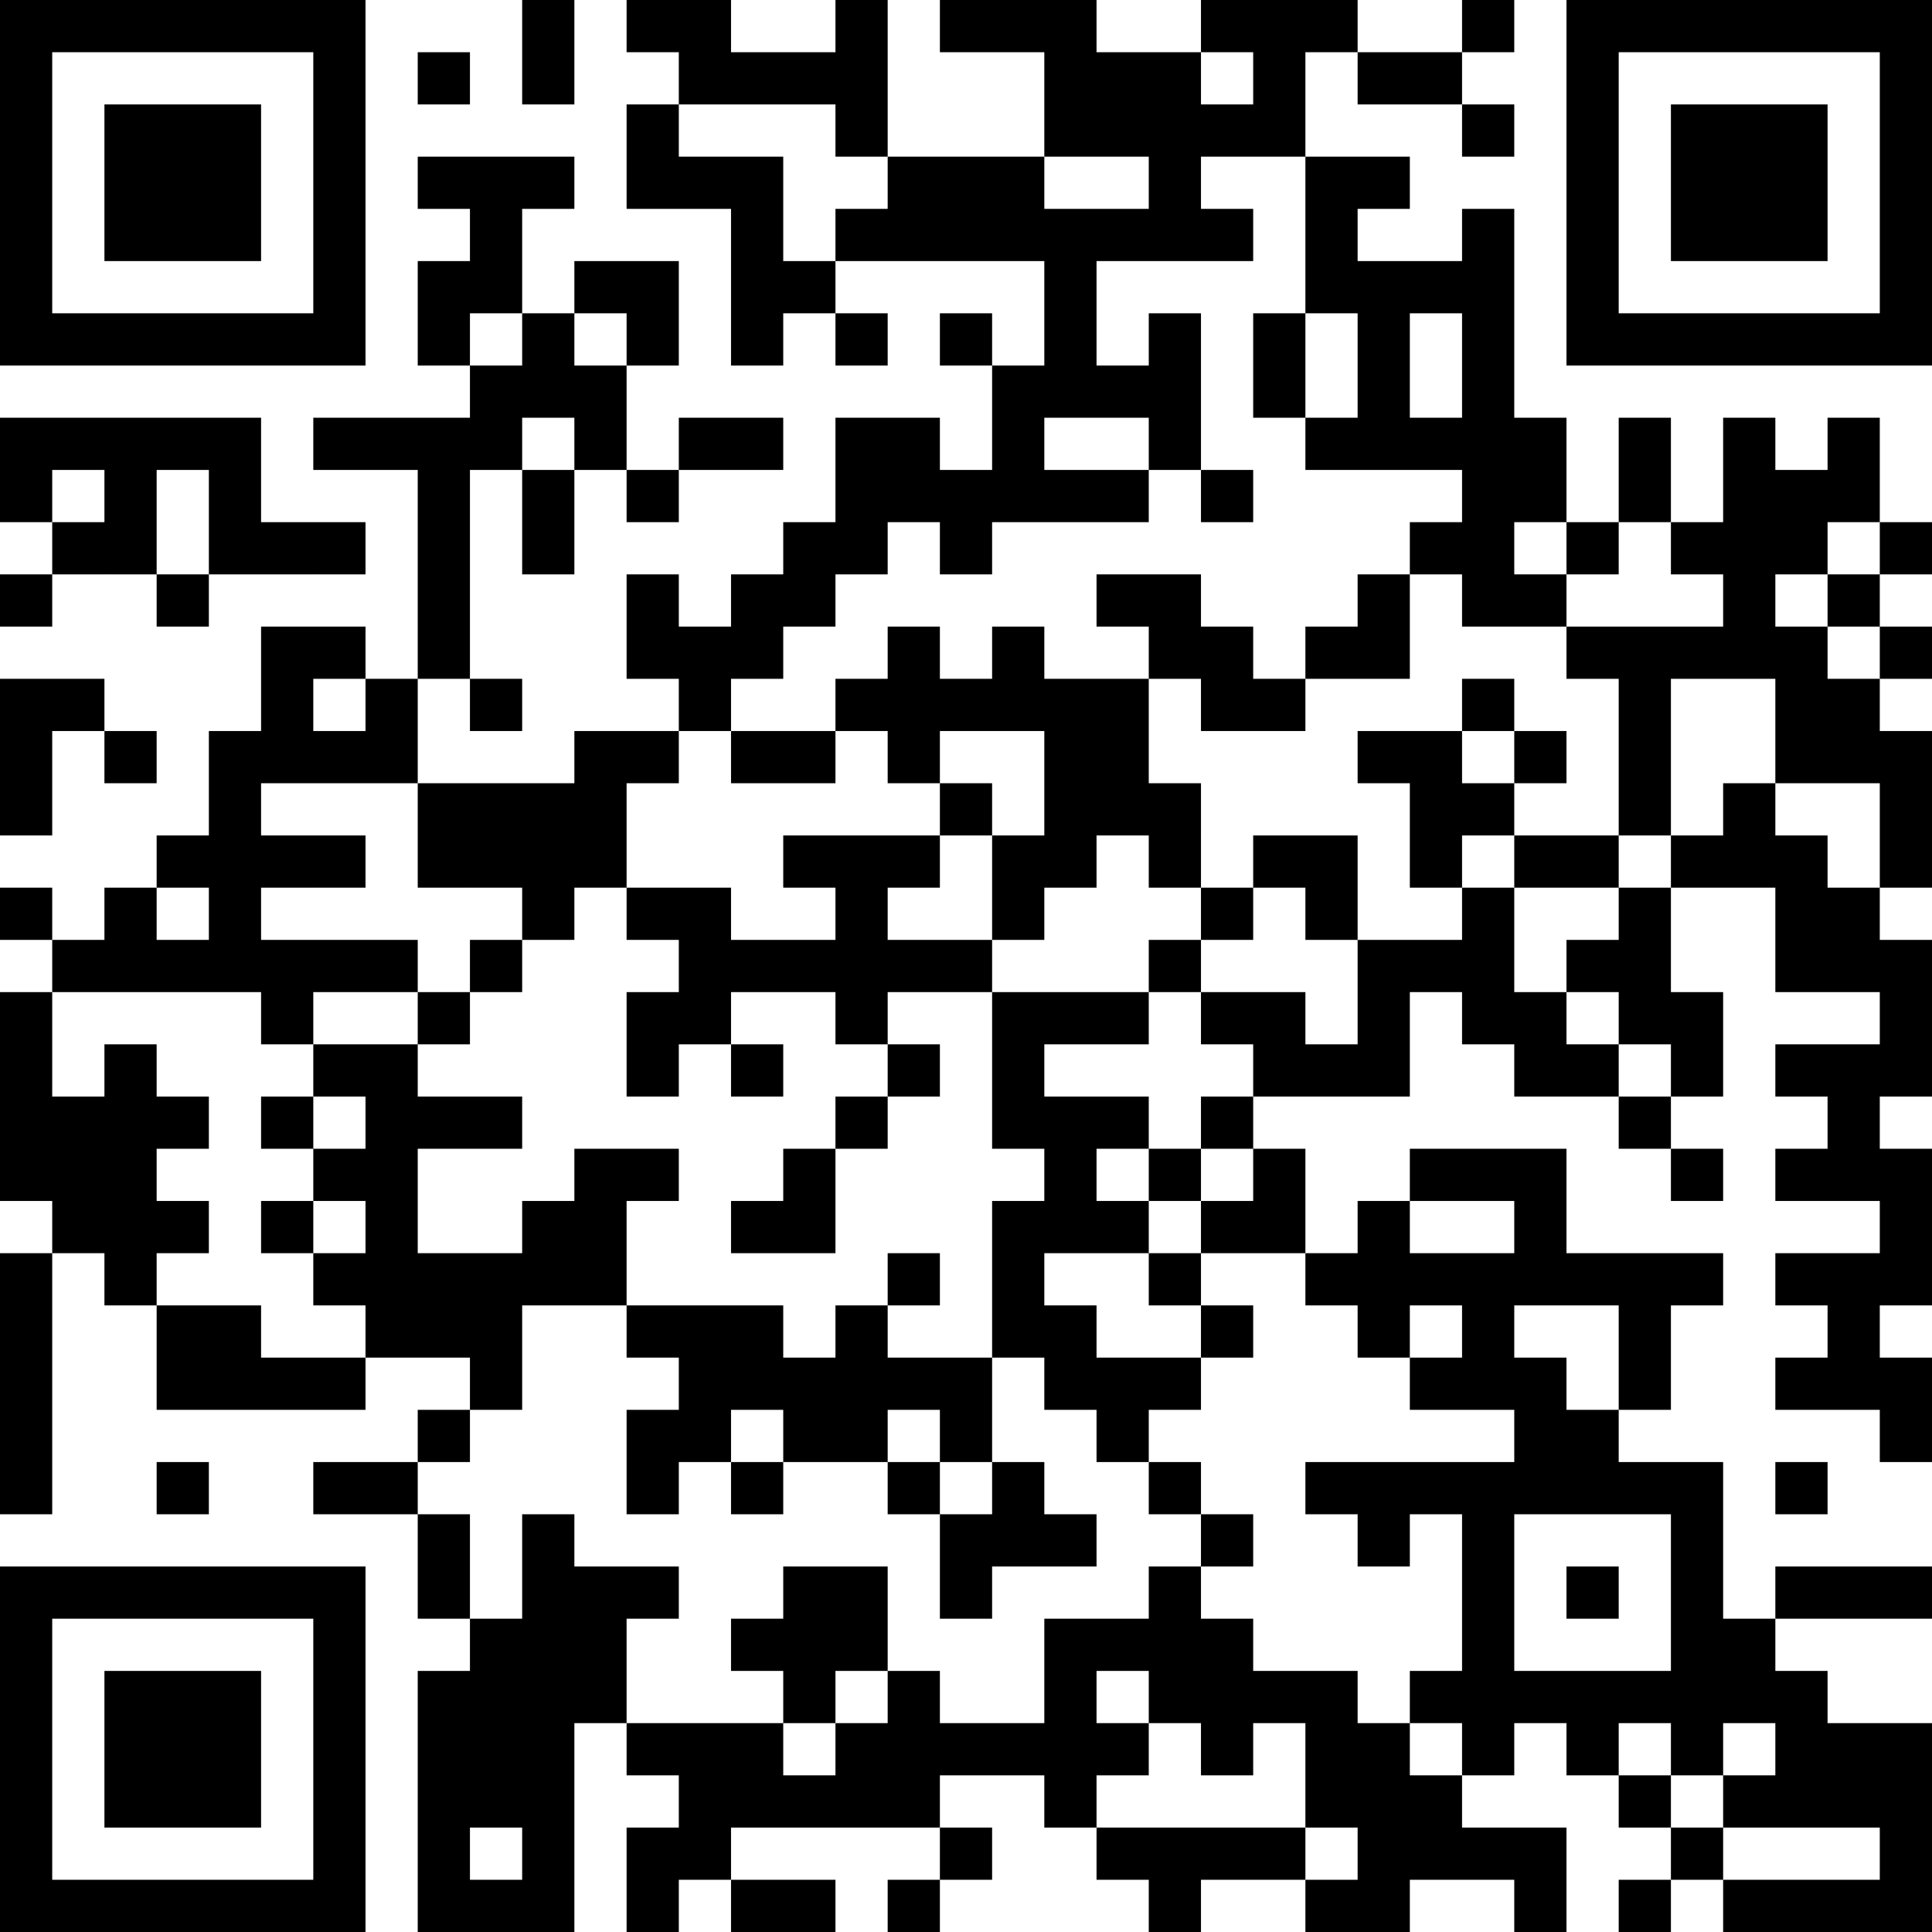 <?xml version="1.0" standalone="no"?>
<svg xmlns="http://www.w3.org/2000/svg" version="1.1" width="296" height="296">
	<!-- Created with https://api.qrserver.com (QR Code API, see goQR.me/api for information) -->
	<title>QR Code</title>
	<desc>https://www.farmers.com/css/download-app?source=qr-scan&amp;location=home-insurance-horizontal</desc>
	<rect style="fill:rgb(255, 255, 255);fill-opacity:1" x="0" y="0" width="296" height="296" />
	<g id="elements">
		<path style="fill:rgb(0, 0, 0)" d="M 0,0 l 8,0 0,8 -8,0 z M 8,0 l 8,0 0,8 -8,0 z M 16,0 l 8,0 0,8 -8,0 z M 24,0 l 8,0 0,8 -8,0 z M 32,0 l 8,0 0,8 -8,0 z M 40,0 l 8,0 0,8 -8,0 z M 48,0 l 8,0 0,8 -8,0 z M 80,0 l 8,0 0,8 -8,0 z M 96,0 l 8,0 0,8 -8,0 z M 104,0 l 8,0 0,8 -8,0 z M 128,0 l 8,0 0,8 -8,0 z M 144,0 l 8,0 0,8 -8,0 z M 152,0 l 8,0 0,8 -8,0 z M 160,0 l 8,0 0,8 -8,0 z M 184,0 l 8,0 0,8 -8,0 z M 192,0 l 8,0 0,8 -8,0 z M 200,0 l 8,0 0,8 -8,0 z M 224,0 l 8,0 0,8 -8,0 z M 240,0 l 8,0 0,8 -8,0 z M 248,0 l 8,0 0,8 -8,0 z M 256,0 l 8,0 0,8 -8,0 z M 264,0 l 8,0 0,8 -8,0 z M 272,0 l 8,0 0,8 -8,0 z M 280,0 l 8,0 0,8 -8,0 z M 288,0 l 8,0 0,8 -8,0 z M 0,8 l 8,0 0,8 -8,0 z M 48,8 l 8,0 0,8 -8,0 z M 64,8 l 8,0 0,8 -8,0 z M 80,8 l 8,0 0,8 -8,0 z M 104,8 l 8,0 0,8 -8,0 z M 112,8 l 8,0 0,8 -8,0 z M 120,8 l 8,0 0,8 -8,0 z M 128,8 l 8,0 0,8 -8,0 z M 160,8 l 8,0 0,8 -8,0 z M 168,8 l 8,0 0,8 -8,0 z M 176,8 l 8,0 0,8 -8,0 z M 192,8 l 8,0 0,8 -8,0 z M 208,8 l 8,0 0,8 -8,0 z M 216,8 l 8,0 0,8 -8,0 z M 240,8 l 8,0 0,8 -8,0 z M 288,8 l 8,0 0,8 -8,0 z M 0,16 l 8,0 0,8 -8,0 z M 16,16 l 8,0 0,8 -8,0 z M 24,16 l 8,0 0,8 -8,0 z M 32,16 l 8,0 0,8 -8,0 z M 48,16 l 8,0 0,8 -8,0 z M 96,16 l 8,0 0,8 -8,0 z M 128,16 l 8,0 0,8 -8,0 z M 160,16 l 8,0 0,8 -8,0 z M 168,16 l 8,0 0,8 -8,0 z M 176,16 l 8,0 0,8 -8,0 z M 184,16 l 8,0 0,8 -8,0 z M 192,16 l 8,0 0,8 -8,0 z M 224,16 l 8,0 0,8 -8,0 z M 240,16 l 8,0 0,8 -8,0 z M 256,16 l 8,0 0,8 -8,0 z M 264,16 l 8,0 0,8 -8,0 z M 272,16 l 8,0 0,8 -8,0 z M 288,16 l 8,0 0,8 -8,0 z M 0,24 l 8,0 0,8 -8,0 z M 16,24 l 8,0 0,8 -8,0 z M 24,24 l 8,0 0,8 -8,0 z M 32,24 l 8,0 0,8 -8,0 z M 48,24 l 8,0 0,8 -8,0 z M 64,24 l 8,0 0,8 -8,0 z M 72,24 l 8,0 0,8 -8,0 z M 80,24 l 8,0 0,8 -8,0 z M 96,24 l 8,0 0,8 -8,0 z M 104,24 l 8,0 0,8 -8,0 z M 112,24 l 8,0 0,8 -8,0 z M 136,24 l 8,0 0,8 -8,0 z M 144,24 l 8,0 0,8 -8,0 z M 152,24 l 8,0 0,8 -8,0 z M 176,24 l 8,0 0,8 -8,0 z M 200,24 l 8,0 0,8 -8,0 z M 208,24 l 8,0 0,8 -8,0 z M 240,24 l 8,0 0,8 -8,0 z M 256,24 l 8,0 0,8 -8,0 z M 264,24 l 8,0 0,8 -8,0 z M 272,24 l 8,0 0,8 -8,0 z M 288,24 l 8,0 0,8 -8,0 z M 0,32 l 8,0 0,8 -8,0 z M 16,32 l 8,0 0,8 -8,0 z M 24,32 l 8,0 0,8 -8,0 z M 32,32 l 8,0 0,8 -8,0 z M 48,32 l 8,0 0,8 -8,0 z M 72,32 l 8,0 0,8 -8,0 z M 112,32 l 8,0 0,8 -8,0 z M 128,32 l 8,0 0,8 -8,0 z M 136,32 l 8,0 0,8 -8,0 z M 144,32 l 8,0 0,8 -8,0 z M 152,32 l 8,0 0,8 -8,0 z M 160,32 l 8,0 0,8 -8,0 z M 168,32 l 8,0 0,8 -8,0 z M 176,32 l 8,0 0,8 -8,0 z M 184,32 l 8,0 0,8 -8,0 z M 200,32 l 8,0 0,8 -8,0 z M 224,32 l 8,0 0,8 -8,0 z M 240,32 l 8,0 0,8 -8,0 z M 256,32 l 8,0 0,8 -8,0 z M 264,32 l 8,0 0,8 -8,0 z M 272,32 l 8,0 0,8 -8,0 z M 288,32 l 8,0 0,8 -8,0 z M 0,40 l 8,0 0,8 -8,0 z M 48,40 l 8,0 0,8 -8,0 z M 64,40 l 8,0 0,8 -8,0 z M 72,40 l 8,0 0,8 -8,0 z M 88,40 l 8,0 0,8 -8,0 z M 96,40 l 8,0 0,8 -8,0 z M 112,40 l 8,0 0,8 -8,0 z M 120,40 l 8,0 0,8 -8,0 z M 160,40 l 8,0 0,8 -8,0 z M 200,40 l 8,0 0,8 -8,0 z M 208,40 l 8,0 0,8 -8,0 z M 216,40 l 8,0 0,8 -8,0 z M 224,40 l 8,0 0,8 -8,0 z M 240,40 l 8,0 0,8 -8,0 z M 288,40 l 8,0 0,8 -8,0 z M 0,48 l 8,0 0,8 -8,0 z M 8,48 l 8,0 0,8 -8,0 z M 16,48 l 8,0 0,8 -8,0 z M 24,48 l 8,0 0,8 -8,0 z M 32,48 l 8,0 0,8 -8,0 z M 40,48 l 8,0 0,8 -8,0 z M 48,48 l 8,0 0,8 -8,0 z M 64,48 l 8,0 0,8 -8,0 z M 80,48 l 8,0 0,8 -8,0 z M 96,48 l 8,0 0,8 -8,0 z M 112,48 l 8,0 0,8 -8,0 z M 128,48 l 8,0 0,8 -8,0 z M 144,48 l 8,0 0,8 -8,0 z M 160,48 l 8,0 0,8 -8,0 z M 176,48 l 8,0 0,8 -8,0 z M 192,48 l 8,0 0,8 -8,0 z M 208,48 l 8,0 0,8 -8,0 z M 224,48 l 8,0 0,8 -8,0 z M 240,48 l 8,0 0,8 -8,0 z M 248,48 l 8,0 0,8 -8,0 z M 256,48 l 8,0 0,8 -8,0 z M 264,48 l 8,0 0,8 -8,0 z M 272,48 l 8,0 0,8 -8,0 z M 280,48 l 8,0 0,8 -8,0 z M 288,48 l 8,0 0,8 -8,0 z M 72,56 l 8,0 0,8 -8,0 z M 80,56 l 8,0 0,8 -8,0 z M 88,56 l 8,0 0,8 -8,0 z M 152,56 l 8,0 0,8 -8,0 z M 160,56 l 8,0 0,8 -8,0 z M 168,56 l 8,0 0,8 -8,0 z M 176,56 l 8,0 0,8 -8,0 z M 192,56 l 8,0 0,8 -8,0 z M 208,56 l 8,0 0,8 -8,0 z M 224,56 l 8,0 0,8 -8,0 z M 0,64 l 8,0 0,8 -8,0 z M 8,64 l 8,0 0,8 -8,0 z M 16,64 l 8,0 0,8 -8,0 z M 24,64 l 8,0 0,8 -8,0 z M 32,64 l 8,0 0,8 -8,0 z M 48,64 l 8,0 0,8 -8,0 z M 56,64 l 8,0 0,8 -8,0 z M 64,64 l 8,0 0,8 -8,0 z M 72,64 l 8,0 0,8 -8,0 z M 88,64 l 8,0 0,8 -8,0 z M 104,64 l 8,0 0,8 -8,0 z M 112,64 l 8,0 0,8 -8,0 z M 128,64 l 8,0 0,8 -8,0 z M 136,64 l 8,0 0,8 -8,0 z M 152,64 l 8,0 0,8 -8,0 z M 176,64 l 8,0 0,8 -8,0 z M 200,64 l 8,0 0,8 -8,0 z M 208,64 l 8,0 0,8 -8,0 z M 216,64 l 8,0 0,8 -8,0 z M 224,64 l 8,0 0,8 -8,0 z M 232,64 l 8,0 0,8 -8,0 z M 248,64 l 8,0 0,8 -8,0 z M 264,64 l 8,0 0,8 -8,0 z M 280,64 l 8,0 0,8 -8,0 z M 0,72 l 8,0 0,8 -8,0 z M 16,72 l 8,0 0,8 -8,0 z M 32,72 l 8,0 0,8 -8,0 z M 64,72 l 8,0 0,8 -8,0 z M 80,72 l 8,0 0,8 -8,0 z M 96,72 l 8,0 0,8 -8,0 z M 128,72 l 8,0 0,8 -8,0 z M 136,72 l 8,0 0,8 -8,0 z M 144,72 l 8,0 0,8 -8,0 z M 152,72 l 8,0 0,8 -8,0 z M 160,72 l 8,0 0,8 -8,0 z M 168,72 l 8,0 0,8 -8,0 z M 184,72 l 8,0 0,8 -8,0 z M 224,72 l 8,0 0,8 -8,0 z M 232,72 l 8,0 0,8 -8,0 z M 248,72 l 8,0 0,8 -8,0 z M 264,72 l 8,0 0,8 -8,0 z M 272,72 l 8,0 0,8 -8,0 z M 280,72 l 8,0 0,8 -8,0 z M 8,80 l 8,0 0,8 -8,0 z M 16,80 l 8,0 0,8 -8,0 z M 32,80 l 8,0 0,8 -8,0 z M 40,80 l 8,0 0,8 -8,0 z M 48,80 l 8,0 0,8 -8,0 z M 64,80 l 8,0 0,8 -8,0 z M 80,80 l 8,0 0,8 -8,0 z M 120,80 l 8,0 0,8 -8,0 z M 128,80 l 8,0 0,8 -8,0 z M 144,80 l 8,0 0,8 -8,0 z M 216,80 l 8,0 0,8 -8,0 z M 224,80 l 8,0 0,8 -8,0 z M 240,80 l 8,0 0,8 -8,0 z M 256,80 l 8,0 0,8 -8,0 z M 264,80 l 8,0 0,8 -8,0 z M 272,80 l 8,0 0,8 -8,0 z M 288,80 l 8,0 0,8 -8,0 z M 0,88 l 8,0 0,8 -8,0 z M 24,88 l 8,0 0,8 -8,0 z M 64,88 l 8,0 0,8 -8,0 z M 96,88 l 8,0 0,8 -8,0 z M 112,88 l 8,0 0,8 -8,0 z M 120,88 l 8,0 0,8 -8,0 z M 168,88 l 8,0 0,8 -8,0 z M 176,88 l 8,0 0,8 -8,0 z M 208,88 l 8,0 0,8 -8,0 z M 224,88 l 8,0 0,8 -8,0 z M 232,88 l 8,0 0,8 -8,0 z M 264,88 l 8,0 0,8 -8,0 z M 280,88 l 8,0 0,8 -8,0 z M 40,96 l 8,0 0,8 -8,0 z M 48,96 l 8,0 0,8 -8,0 z M 64,96 l 8,0 0,8 -8,0 z M 96,96 l 8,0 0,8 -8,0 z M 104,96 l 8,0 0,8 -8,0 z M 112,96 l 8,0 0,8 -8,0 z M 136,96 l 8,0 0,8 -8,0 z M 152,96 l 8,0 0,8 -8,0 z M 176,96 l 8,0 0,8 -8,0 z M 184,96 l 8,0 0,8 -8,0 z M 200,96 l 8,0 0,8 -8,0 z M 208,96 l 8,0 0,8 -8,0 z M 240,96 l 8,0 0,8 -8,0 z M 248,96 l 8,0 0,8 -8,0 z M 256,96 l 8,0 0,8 -8,0 z M 264,96 l 8,0 0,8 -8,0 z M 272,96 l 8,0 0,8 -8,0 z M 288,96 l 8,0 0,8 -8,0 z M 0,104 l 8,0 0,8 -8,0 z M 8,104 l 8,0 0,8 -8,0 z M 40,104 l 8,0 0,8 -8,0 z M 56,104 l 8,0 0,8 -8,0 z M 72,104 l 8,0 0,8 -8,0 z M 104,104 l 8,0 0,8 -8,0 z M 128,104 l 8,0 0,8 -8,0 z M 136,104 l 8,0 0,8 -8,0 z M 144,104 l 8,0 0,8 -8,0 z M 152,104 l 8,0 0,8 -8,0 z M 160,104 l 8,0 0,8 -8,0 z M 168,104 l 8,0 0,8 -8,0 z M 184,104 l 8,0 0,8 -8,0 z M 192,104 l 8,0 0,8 -8,0 z M 224,104 l 8,0 0,8 -8,0 z M 248,104 l 8,0 0,8 -8,0 z M 272,104 l 8,0 0,8 -8,0 z M 280,104 l 8,0 0,8 -8,0 z M 0,112 l 8,0 0,8 -8,0 z M 16,112 l 8,0 0,8 -8,0 z M 32,112 l 8,0 0,8 -8,0 z M 40,112 l 8,0 0,8 -8,0 z M 48,112 l 8,0 0,8 -8,0 z M 56,112 l 8,0 0,8 -8,0 z M 88,112 l 8,0 0,8 -8,0 z M 96,112 l 8,0 0,8 -8,0 z M 112,112 l 8,0 0,8 -8,0 z M 120,112 l 8,0 0,8 -8,0 z M 136,112 l 8,0 0,8 -8,0 z M 160,112 l 8,0 0,8 -8,0 z M 168,112 l 8,0 0,8 -8,0 z M 208,112 l 8,0 0,8 -8,0 z M 216,112 l 8,0 0,8 -8,0 z M 232,112 l 8,0 0,8 -8,0 z M 248,112 l 8,0 0,8 -8,0 z M 272,112 l 8,0 0,8 -8,0 z M 280,112 l 8,0 0,8 -8,0 z M 288,112 l 8,0 0,8 -8,0 z M 0,120 l 8,0 0,8 -8,0 z M 32,120 l 8,0 0,8 -8,0 z M 64,120 l 8,0 0,8 -8,0 z M 72,120 l 8,0 0,8 -8,0 z M 80,120 l 8,0 0,8 -8,0 z M 88,120 l 8,0 0,8 -8,0 z M 144,120 l 8,0 0,8 -8,0 z M 160,120 l 8,0 0,8 -8,0 z M 168,120 l 8,0 0,8 -8,0 z M 176,120 l 8,0 0,8 -8,0 z M 216,120 l 8,0 0,8 -8,0 z M 224,120 l 8,0 0,8 -8,0 z M 248,120 l 8,0 0,8 -8,0 z M 264,120 l 8,0 0,8 -8,0 z M 288,120 l 8,0 0,8 -8,0 z M 24,128 l 8,0 0,8 -8,0 z M 32,128 l 8,0 0,8 -8,0 z M 40,128 l 8,0 0,8 -8,0 z M 48,128 l 8,0 0,8 -8,0 z M 64,128 l 8,0 0,8 -8,0 z M 72,128 l 8,0 0,8 -8,0 z M 80,128 l 8,0 0,8 -8,0 z M 88,128 l 8,0 0,8 -8,0 z M 120,128 l 8,0 0,8 -8,0 z M 128,128 l 8,0 0,8 -8,0 z M 136,128 l 8,0 0,8 -8,0 z M 152,128 l 8,0 0,8 -8,0 z M 160,128 l 8,0 0,8 -8,0 z M 176,128 l 8,0 0,8 -8,0 z M 192,128 l 8,0 0,8 -8,0 z M 200,128 l 8,0 0,8 -8,0 z M 216,128 l 8,0 0,8 -8,0 z M 232,128 l 8,0 0,8 -8,0 z M 240,128 l 8,0 0,8 -8,0 z M 256,128 l 8,0 0,8 -8,0 z M 264,128 l 8,0 0,8 -8,0 z M 272,128 l 8,0 0,8 -8,0 z M 288,128 l 8,0 0,8 -8,0 z M 0,136 l 8,0 0,8 -8,0 z M 16,136 l 8,0 0,8 -8,0 z M 32,136 l 8,0 0,8 -8,0 z M 80,136 l 8,0 0,8 -8,0 z M 96,136 l 8,0 0,8 -8,0 z M 104,136 l 8,0 0,8 -8,0 z M 128,136 l 8,0 0,8 -8,0 z M 152,136 l 8,0 0,8 -8,0 z M 184,136 l 8,0 0,8 -8,0 z M 200,136 l 8,0 0,8 -8,0 z M 224,136 l 8,0 0,8 -8,0 z M 248,136 l 8,0 0,8 -8,0 z M 272,136 l 8,0 0,8 -8,0 z M 280,136 l 8,0 0,8 -8,0 z M 8,144 l 8,0 0,8 -8,0 z M 16,144 l 8,0 0,8 -8,0 z M 24,144 l 8,0 0,8 -8,0 z M 32,144 l 8,0 0,8 -8,0 z M 40,144 l 8,0 0,8 -8,0 z M 48,144 l 8,0 0,8 -8,0 z M 56,144 l 8,0 0,8 -8,0 z M 72,144 l 8,0 0,8 -8,0 z M 104,144 l 8,0 0,8 -8,0 z M 112,144 l 8,0 0,8 -8,0 z M 120,144 l 8,0 0,8 -8,0 z M 128,144 l 8,0 0,8 -8,0 z M 136,144 l 8,0 0,8 -8,0 z M 144,144 l 8,0 0,8 -8,0 z M 176,144 l 8,0 0,8 -8,0 z M 208,144 l 8,0 0,8 -8,0 z M 216,144 l 8,0 0,8 -8,0 z M 224,144 l 8,0 0,8 -8,0 z M 240,144 l 8,0 0,8 -8,0 z M 248,144 l 8,0 0,8 -8,0 z M 272,144 l 8,0 0,8 -8,0 z M 280,144 l 8,0 0,8 -8,0 z M 288,144 l 8,0 0,8 -8,0 z M 0,152 l 8,0 0,8 -8,0 z M 40,152 l 8,0 0,8 -8,0 z M 64,152 l 8,0 0,8 -8,0 z M 96,152 l 8,0 0,8 -8,0 z M 104,152 l 8,0 0,8 -8,0 z M 128,152 l 8,0 0,8 -8,0 z M 152,152 l 8,0 0,8 -8,0 z M 160,152 l 8,0 0,8 -8,0 z M 168,152 l 8,0 0,8 -8,0 z M 184,152 l 8,0 0,8 -8,0 z M 192,152 l 8,0 0,8 -8,0 z M 208,152 l 8,0 0,8 -8,0 z M 224,152 l 8,0 0,8 -8,0 z M 232,152 l 8,0 0,8 -8,0 z M 248,152 l 8,0 0,8 -8,0 z M 256,152 l 8,0 0,8 -8,0 z M 288,152 l 8,0 0,8 -8,0 z M 0,160 l 8,0 0,8 -8,0 z M 16,160 l 8,0 0,8 -8,0 z M 48,160 l 8,0 0,8 -8,0 z M 56,160 l 8,0 0,8 -8,0 z M 96,160 l 8,0 0,8 -8,0 z M 112,160 l 8,0 0,8 -8,0 z M 136,160 l 8,0 0,8 -8,0 z M 152,160 l 8,0 0,8 -8,0 z M 192,160 l 8,0 0,8 -8,0 z M 200,160 l 8,0 0,8 -8,0 z M 208,160 l 8,0 0,8 -8,0 z M 232,160 l 8,0 0,8 -8,0 z M 240,160 l 8,0 0,8 -8,0 z M 256,160 l 8,0 0,8 -8,0 z M 272,160 l 8,0 0,8 -8,0 z M 280,160 l 8,0 0,8 -8,0 z M 288,160 l 8,0 0,8 -8,0 z M 0,168 l 8,0 0,8 -8,0 z M 8,168 l 8,0 0,8 -8,0 z M 16,168 l 8,0 0,8 -8,0 z M 24,168 l 8,0 0,8 -8,0 z M 40,168 l 8,0 0,8 -8,0 z M 56,168 l 8,0 0,8 -8,0 z M 64,168 l 8,0 0,8 -8,0 z M 72,168 l 8,0 0,8 -8,0 z M 128,168 l 8,0 0,8 -8,0 z M 152,168 l 8,0 0,8 -8,0 z M 160,168 l 8,0 0,8 -8,0 z M 168,168 l 8,0 0,8 -8,0 z M 184,168 l 8,0 0,8 -8,0 z M 248,168 l 8,0 0,8 -8,0 z M 280,168 l 8,0 0,8 -8,0 z M 0,176 l 8,0 0,8 -8,0 z M 8,176 l 8,0 0,8 -8,0 z M 16,176 l 8,0 0,8 -8,0 z M 48,176 l 8,0 0,8 -8,0 z M 56,176 l 8,0 0,8 -8,0 z M 88,176 l 8,0 0,8 -8,0 z M 96,176 l 8,0 0,8 -8,0 z M 120,176 l 8,0 0,8 -8,0 z M 160,176 l 8,0 0,8 -8,0 z M 176,176 l 8,0 0,8 -8,0 z M 192,176 l 8,0 0,8 -8,0 z M 216,176 l 8,0 0,8 -8,0 z M 224,176 l 8,0 0,8 -8,0 z M 232,176 l 8,0 0,8 -8,0 z M 256,176 l 8,0 0,8 -8,0 z M 272,176 l 8,0 0,8 -8,0 z M 280,176 l 8,0 0,8 -8,0 z M 288,176 l 8,0 0,8 -8,0 z M 8,184 l 8,0 0,8 -8,0 z M 16,184 l 8,0 0,8 -8,0 z M 24,184 l 8,0 0,8 -8,0 z M 40,184 l 8,0 0,8 -8,0 z M 56,184 l 8,0 0,8 -8,0 z M 80,184 l 8,0 0,8 -8,0 z M 88,184 l 8,0 0,8 -8,0 z M 112,184 l 8,0 0,8 -8,0 z M 120,184 l 8,0 0,8 -8,0 z M 152,184 l 8,0 0,8 -8,0 z M 160,184 l 8,0 0,8 -8,0 z M 168,184 l 8,0 0,8 -8,0 z M 184,184 l 8,0 0,8 -8,0 z M 192,184 l 8,0 0,8 -8,0 z M 208,184 l 8,0 0,8 -8,0 z M 232,184 l 8,0 0,8 -8,0 z M 288,184 l 8,0 0,8 -8,0 z M 0,192 l 8,0 0,8 -8,0 z M 16,192 l 8,0 0,8 -8,0 z M 48,192 l 8,0 0,8 -8,0 z M 56,192 l 8,0 0,8 -8,0 z M 64,192 l 8,0 0,8 -8,0 z M 72,192 l 8,0 0,8 -8,0 z M 80,192 l 8,0 0,8 -8,0 z M 88,192 l 8,0 0,8 -8,0 z M 136,192 l 8,0 0,8 -8,0 z M 152,192 l 8,0 0,8 -8,0 z M 176,192 l 8,0 0,8 -8,0 z M 200,192 l 8,0 0,8 -8,0 z M 208,192 l 8,0 0,8 -8,0 z M 216,192 l 8,0 0,8 -8,0 z M 224,192 l 8,0 0,8 -8,0 z M 232,192 l 8,0 0,8 -8,0 z M 240,192 l 8,0 0,8 -8,0 z M 248,192 l 8,0 0,8 -8,0 z M 256,192 l 8,0 0,8 -8,0 z M 272,192 l 8,0 0,8 -8,0 z M 280,192 l 8,0 0,8 -8,0 z M 288,192 l 8,0 0,8 -8,0 z M 0,200 l 8,0 0,8 -8,0 z M 24,200 l 8,0 0,8 -8,0 z M 32,200 l 8,0 0,8 -8,0 z M 56,200 l 8,0 0,8 -8,0 z M 64,200 l 8,0 0,8 -8,0 z M 72,200 l 8,0 0,8 -8,0 z M 96,200 l 8,0 0,8 -8,0 z M 104,200 l 8,0 0,8 -8,0 z M 112,200 l 8,0 0,8 -8,0 z M 128,200 l 8,0 0,8 -8,0 z M 152,200 l 8,0 0,8 -8,0 z M 160,200 l 8,0 0,8 -8,0 z M 184,200 l 8,0 0,8 -8,0 z M 208,200 l 8,0 0,8 -8,0 z M 224,200 l 8,0 0,8 -8,0 z M 248,200 l 8,0 0,8 -8,0 z M 280,200 l 8,0 0,8 -8,0 z M 0,208 l 8,0 0,8 -8,0 z M 24,208 l 8,0 0,8 -8,0 z M 32,208 l 8,0 0,8 -8,0 z M 40,208 l 8,0 0,8 -8,0 z M 48,208 l 8,0 0,8 -8,0 z M 72,208 l 8,0 0,8 -8,0 z M 104,208 l 8,0 0,8 -8,0 z M 112,208 l 8,0 0,8 -8,0 z M 120,208 l 8,0 0,8 -8,0 z M 128,208 l 8,0 0,8 -8,0 z M 136,208 l 8,0 0,8 -8,0 z M 144,208 l 8,0 0,8 -8,0 z M 160,208 l 8,0 0,8 -8,0 z M 168,208 l 8,0 0,8 -8,0 z M 176,208 l 8,0 0,8 -8,0 z M 216,208 l 8,0 0,8 -8,0 z M 224,208 l 8,0 0,8 -8,0 z M 232,208 l 8,0 0,8 -8,0 z M 248,208 l 8,0 0,8 -8,0 z M 272,208 l 8,0 0,8 -8,0 z M 280,208 l 8,0 0,8 -8,0 z M 288,208 l 8,0 0,8 -8,0 z M 0,216 l 8,0 0,8 -8,0 z M 64,216 l 8,0 0,8 -8,0 z M 96,216 l 8,0 0,8 -8,0 z M 104,216 l 8,0 0,8 -8,0 z M 120,216 l 8,0 0,8 -8,0 z M 128,216 l 8,0 0,8 -8,0 z M 144,216 l 8,0 0,8 -8,0 z M 168,216 l 8,0 0,8 -8,0 z M 232,216 l 8,0 0,8 -8,0 z M 240,216 l 8,0 0,8 -8,0 z M 288,216 l 8,0 0,8 -8,0 z M 0,224 l 8,0 0,8 -8,0 z M 24,224 l 8,0 0,8 -8,0 z M 48,224 l 8,0 0,8 -8,0 z M 56,224 l 8,0 0,8 -8,0 z M 96,224 l 8,0 0,8 -8,0 z M 112,224 l 8,0 0,8 -8,0 z M 136,224 l 8,0 0,8 -8,0 z M 152,224 l 8,0 0,8 -8,0 z M 176,224 l 8,0 0,8 -8,0 z M 200,224 l 8,0 0,8 -8,0 z M 208,224 l 8,0 0,8 -8,0 z M 216,224 l 8,0 0,8 -8,0 z M 224,224 l 8,0 0,8 -8,0 z M 232,224 l 8,0 0,8 -8,0 z M 240,224 l 8,0 0,8 -8,0 z M 248,224 l 8,0 0,8 -8,0 z M 256,224 l 8,0 0,8 -8,0 z M 272,224 l 8,0 0,8 -8,0 z M 64,232 l 8,0 0,8 -8,0 z M 80,232 l 8,0 0,8 -8,0 z M 144,232 l 8,0 0,8 -8,0 z M 152,232 l 8,0 0,8 -8,0 z M 160,232 l 8,0 0,8 -8,0 z M 184,232 l 8,0 0,8 -8,0 z M 208,232 l 8,0 0,8 -8,0 z M 224,232 l 8,0 0,8 -8,0 z M 256,232 l 8,0 0,8 -8,0 z M 0,240 l 8,0 0,8 -8,0 z M 8,240 l 8,0 0,8 -8,0 z M 16,240 l 8,0 0,8 -8,0 z M 24,240 l 8,0 0,8 -8,0 z M 32,240 l 8,0 0,8 -8,0 z M 40,240 l 8,0 0,8 -8,0 z M 48,240 l 8,0 0,8 -8,0 z M 64,240 l 8,0 0,8 -8,0 z M 80,240 l 8,0 0,8 -8,0 z M 88,240 l 8,0 0,8 -8,0 z M 96,240 l 8,0 0,8 -8,0 z M 120,240 l 8,0 0,8 -8,0 z M 128,240 l 8,0 0,8 -8,0 z M 144,240 l 8,0 0,8 -8,0 z M 176,240 l 8,0 0,8 -8,0 z M 224,240 l 8,0 0,8 -8,0 z M 240,240 l 8,0 0,8 -8,0 z M 256,240 l 8,0 0,8 -8,0 z M 272,240 l 8,0 0,8 -8,0 z M 280,240 l 8,0 0,8 -8,0 z M 288,240 l 8,0 0,8 -8,0 z M 0,248 l 8,0 0,8 -8,0 z M 48,248 l 8,0 0,8 -8,0 z M 72,248 l 8,0 0,8 -8,0 z M 80,248 l 8,0 0,8 -8,0 z M 88,248 l 8,0 0,8 -8,0 z M 112,248 l 8,0 0,8 -8,0 z M 120,248 l 8,0 0,8 -8,0 z M 128,248 l 8,0 0,8 -8,0 z M 160,248 l 8,0 0,8 -8,0 z M 168,248 l 8,0 0,8 -8,0 z M 176,248 l 8,0 0,8 -8,0 z M 184,248 l 8,0 0,8 -8,0 z M 224,248 l 8,0 0,8 -8,0 z M 256,248 l 8,0 0,8 -8,0 z M 264,248 l 8,0 0,8 -8,0 z M 0,256 l 8,0 0,8 -8,0 z M 16,256 l 8,0 0,8 -8,0 z M 24,256 l 8,0 0,8 -8,0 z M 32,256 l 8,0 0,8 -8,0 z M 48,256 l 8,0 0,8 -8,0 z M 64,256 l 8,0 0,8 -8,0 z M 72,256 l 8,0 0,8 -8,0 z M 80,256 l 8,0 0,8 -8,0 z M 88,256 l 8,0 0,8 -8,0 z M 120,256 l 8,0 0,8 -8,0 z M 136,256 l 8,0 0,8 -8,0 z M 160,256 l 8,0 0,8 -8,0 z M 176,256 l 8,0 0,8 -8,0 z M 184,256 l 8,0 0,8 -8,0 z M 192,256 l 8,0 0,8 -8,0 z M 200,256 l 8,0 0,8 -8,0 z M 216,256 l 8,0 0,8 -8,0 z M 224,256 l 8,0 0,8 -8,0 z M 232,256 l 8,0 0,8 -8,0 z M 240,256 l 8,0 0,8 -8,0 z M 248,256 l 8,0 0,8 -8,0 z M 256,256 l 8,0 0,8 -8,0 z M 264,256 l 8,0 0,8 -8,0 z M 272,256 l 8,0 0,8 -8,0 z M 0,264 l 8,0 0,8 -8,0 z M 16,264 l 8,0 0,8 -8,0 z M 24,264 l 8,0 0,8 -8,0 z M 32,264 l 8,0 0,8 -8,0 z M 48,264 l 8,0 0,8 -8,0 z M 64,264 l 8,0 0,8 -8,0 z M 72,264 l 8,0 0,8 -8,0 z M 80,264 l 8,0 0,8 -8,0 z M 96,264 l 8,0 0,8 -8,0 z M 104,264 l 8,0 0,8 -8,0 z M 112,264 l 8,0 0,8 -8,0 z M 128,264 l 8,0 0,8 -8,0 z M 136,264 l 8,0 0,8 -8,0 z M 144,264 l 8,0 0,8 -8,0 z M 152,264 l 8,0 0,8 -8,0 z M 160,264 l 8,0 0,8 -8,0 z M 168,264 l 8,0 0,8 -8,0 z M 184,264 l 8,0 0,8 -8,0 z M 200,264 l 8,0 0,8 -8,0 z M 208,264 l 8,0 0,8 -8,0 z M 224,264 l 8,0 0,8 -8,0 z M 240,264 l 8,0 0,8 -8,0 z M 256,264 l 8,0 0,8 -8,0 z M 272,264 l 8,0 0,8 -8,0 z M 280,264 l 8,0 0,8 -8,0 z M 288,264 l 8,0 0,8 -8,0 z M 0,272 l 8,0 0,8 -8,0 z M 16,272 l 8,0 0,8 -8,0 z M 24,272 l 8,0 0,8 -8,0 z M 32,272 l 8,0 0,8 -8,0 z M 48,272 l 8,0 0,8 -8,0 z M 64,272 l 8,0 0,8 -8,0 z M 72,272 l 8,0 0,8 -8,0 z M 80,272 l 8,0 0,8 -8,0 z M 104,272 l 8,0 0,8 -8,0 z M 112,272 l 8,0 0,8 -8,0 z M 120,272 l 8,0 0,8 -8,0 z M 128,272 l 8,0 0,8 -8,0 z M 136,272 l 8,0 0,8 -8,0 z M 160,272 l 8,0 0,8 -8,0 z M 200,272 l 8,0 0,8 -8,0 z M 208,272 l 8,0 0,8 -8,0 z M 216,272 l 8,0 0,8 -8,0 z M 248,272 l 8,0 0,8 -8,0 z M 264,272 l 8,0 0,8 -8,0 z M 272,272 l 8,0 0,8 -8,0 z M 280,272 l 8,0 0,8 -8,0 z M 288,272 l 8,0 0,8 -8,0 z M 0,280 l 8,0 0,8 -8,0 z M 48,280 l 8,0 0,8 -8,0 z M 64,280 l 8,0 0,8 -8,0 z M 80,280 l 8,0 0,8 -8,0 z M 96,280 l 8,0 0,8 -8,0 z M 104,280 l 8,0 0,8 -8,0 z M 144,280 l 8,0 0,8 -8,0 z M 168,280 l 8,0 0,8 -8,0 z M 176,280 l 8,0 0,8 -8,0 z M 184,280 l 8,0 0,8 -8,0 z M 192,280 l 8,0 0,8 -8,0 z M 208,280 l 8,0 0,8 -8,0 z M 216,280 l 8,0 0,8 -8,0 z M 224,280 l 8,0 0,8 -8,0 z M 232,280 l 8,0 0,8 -8,0 z M 256,280 l 8,0 0,8 -8,0 z M 288,280 l 8,0 0,8 -8,0 z M 0,288 l 8,0 0,8 -8,0 z M 8,288 l 8,0 0,8 -8,0 z M 16,288 l 8,0 0,8 -8,0 z M 24,288 l 8,0 0,8 -8,0 z M 32,288 l 8,0 0,8 -8,0 z M 40,288 l 8,0 0,8 -8,0 z M 48,288 l 8,0 0,8 -8,0 z M 64,288 l 8,0 0,8 -8,0 z M 72,288 l 8,0 0,8 -8,0 z M 80,288 l 8,0 0,8 -8,0 z M 96,288 l 8,0 0,8 -8,0 z M 112,288 l 8,0 0,8 -8,0 z M 120,288 l 8,0 0,8 -8,0 z M 136,288 l 8,0 0,8 -8,0 z M 176,288 l 8,0 0,8 -8,0 z M 200,288 l 8,0 0,8 -8,0 z M 208,288 l 8,0 0,8 -8,0 z M 232,288 l 8,0 0,8 -8,0 z M 248,288 l 8,0 0,8 -8,0 z M 264,288 l 8,0 0,8 -8,0 z M 272,288 l 8,0 0,8 -8,0 z M 280,288 l 8,0 0,8 -8,0 z M 288,288 l 8,0 0,8 -8,0 z " />
	</g>
</svg>
